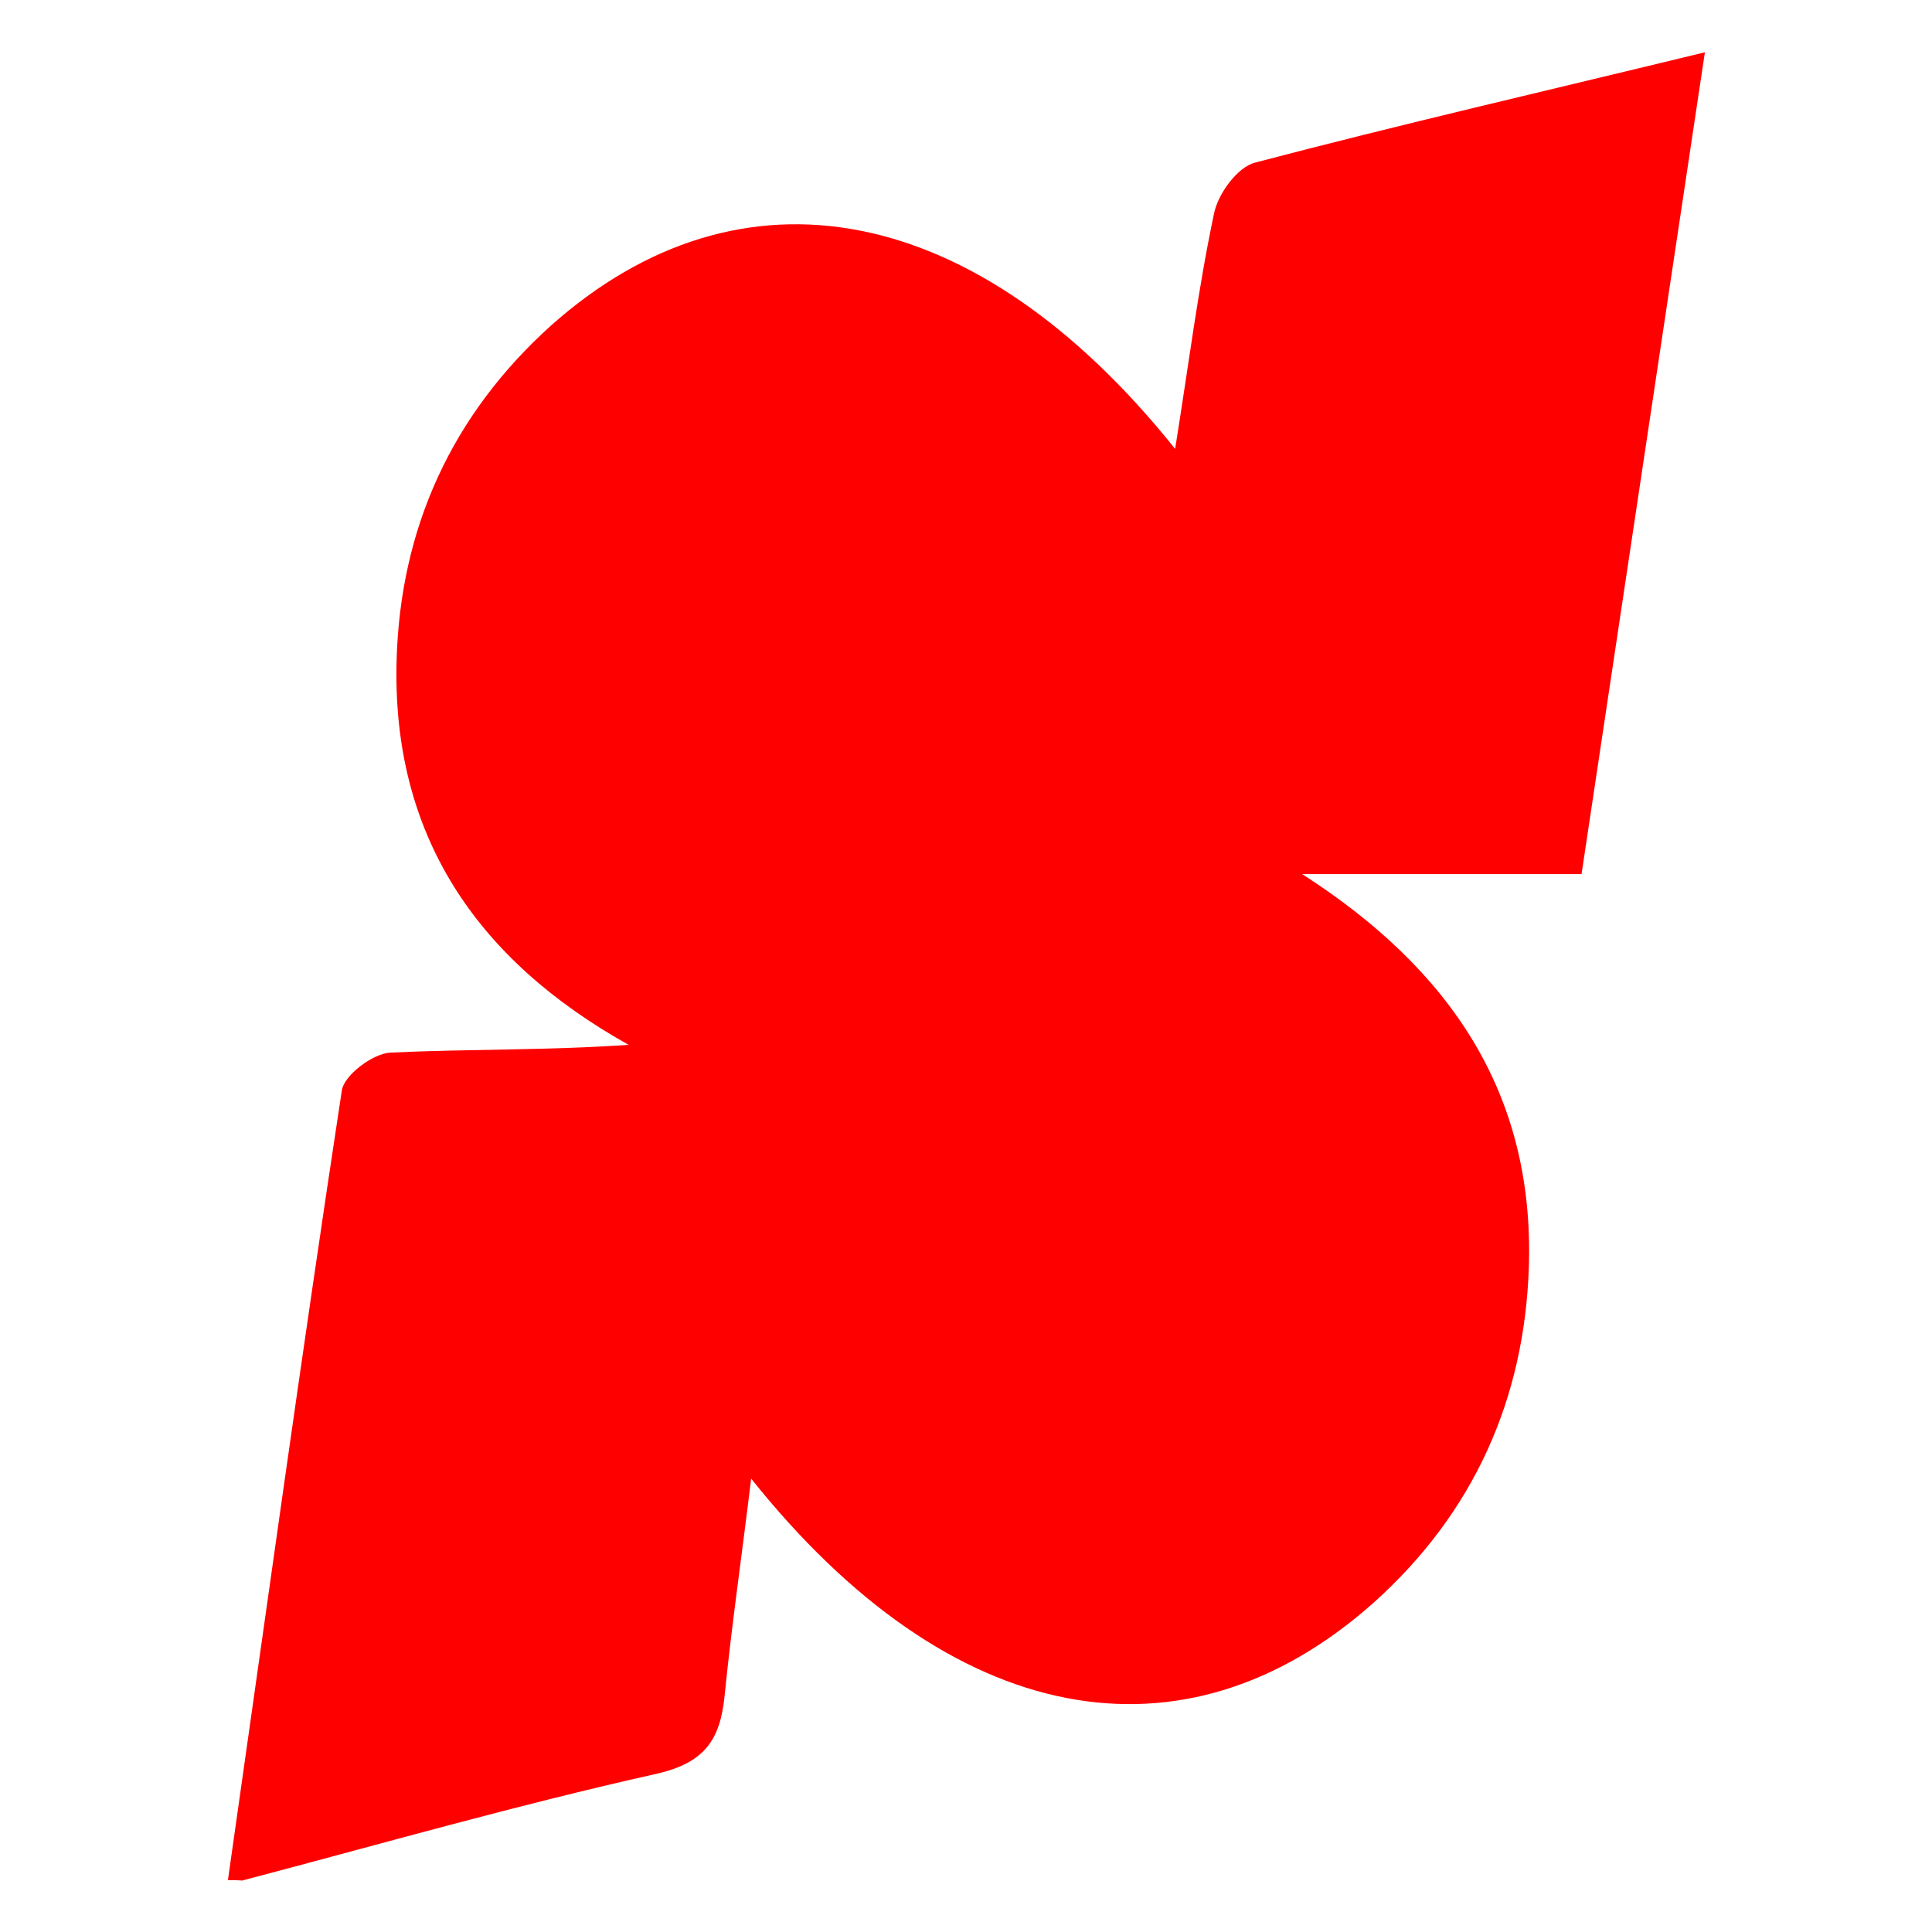 <?xml version="1.0" encoding="utf-8"?>
<!-- Generator: Adobe Illustrator 28.2.0, SVG Export Plug-In . SVG Version: 6.00 Build 0)  -->
<svg version="1.1" id="Layer_1" xmlns="http://www.w3.org/2000/svg" xmlns:xlink="http://www.w3.org/1999/xlink" x="0px" y="0px"
	 viewBox="0 0 473 473" style="enable-background:new 0 0 473 473;" xml:space="preserve">
<style type="text/css">
	.st0{fill:none;}
	.st1{fill:#FF0000;}
</style>
<rect x="-117" y="-117" class="st0" width="707" height="707"/>
<g>
	<path class="st1" d="M55.8,460.3c9.2-64.5,18.1-129.1,27.9-193.4c0.6-3.7,7.6-9,11.9-9.2c18.9-0.9,38-0.5,58.3-1.9
		c-37.4-20.9-58-51.5-56.8-94.2c0.9-32.3,13.5-60,37.8-81.9C181.4,38.3,239,49,287.7,109.9c3.3-20.5,5.6-39.1,9.5-57.5
		c0.9-4.8,5.7-11.5,10.1-12.6c35.4-9.3,71-17.5,110.1-27c-10.2,67.8-20,133.4-30.2,201.2c-23,0-45.6,0-68.4,0
		c36.3,23.3,56.9,53.7,55.5,96.3c-1.1,32.3-13.5,60-37.8,81.9c-46.7,41.7-103.8,31-152.6-30.2c-2.3,19.1-4.8,36.1-6.5,53.2
		c-1.1,10.7-4.8,16.4-16.8,19.1c-34,7.6-67.5,17.2-101.3,26.1C58,460.3,56.9,460.3,55.8,460.3z"/>
</g>
</svg>

